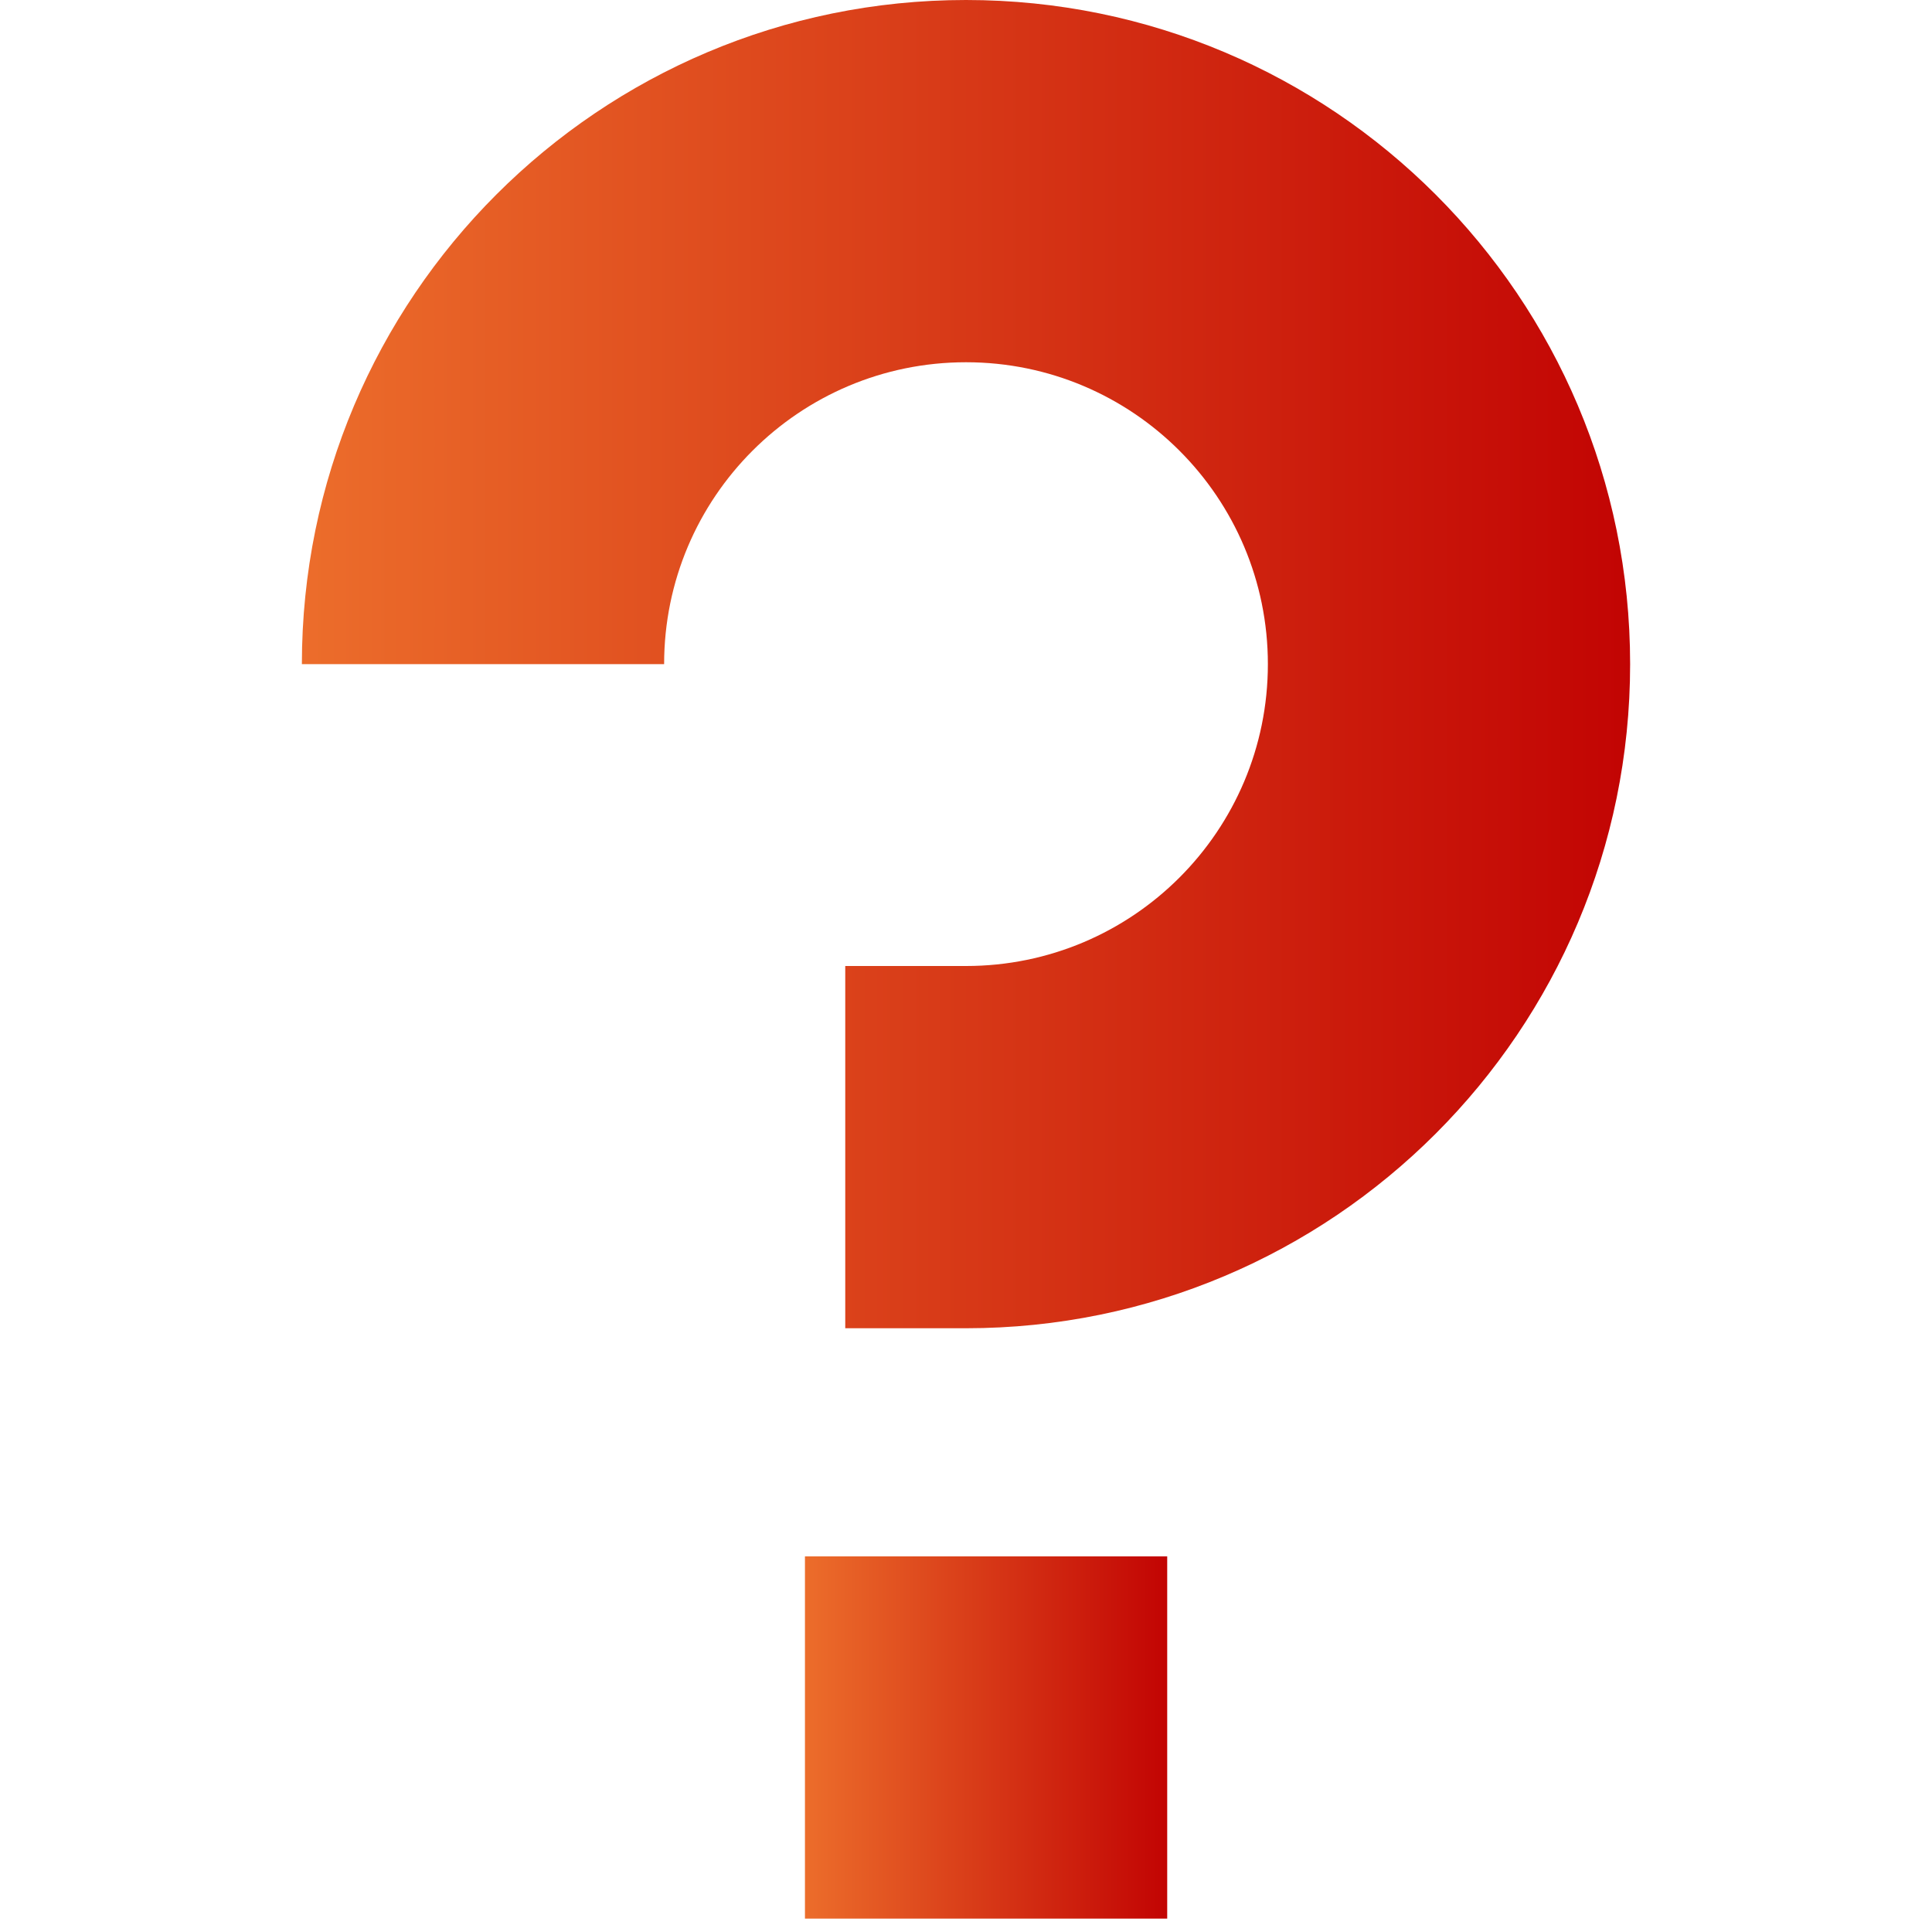 <svg width="28" height="28" viewBox="0 0 28 28" fill="none" xmlns="http://www.w3.org/2000/svg">
<path d="M9.625 9.625C9.625 7.209 11.584 5.25 14 5.25C16.416 5.25 18.375 7.209 18.375 9.625C18.375 12.041 16.416 14 14 14H12.25V19.25H14C19.316 19.25 23.625 14.941 23.625 9.625C23.625 4.309 19.316 0 14 0C8.684 0 4.375 4.309 4.375 9.625H9.625Z" fill="url(#paint0_linear_1_6190)"/>
<path d="M16.916 22.556H11.666V27.806H16.916V22.556Z" fill="url(#paint1_linear_1_6190)"/>
<defs>
<linearGradient id="paint0_linear_1_6190" x1="23.625" y1="9.625" x2="4.375" y2="9.625" gradientUnits="userSpaceOnUse">
<stop stop-color="#C20403"/>
<stop offset="1" stop-color="#EC6D2B"/>
</linearGradient>
<linearGradient id="paint1_linear_1_6190" x1="16.916" y1="25.181" x2="11.666" y2="25.181" gradientUnits="userSpaceOnUse">
<stop stop-color="#C20403"/>
<stop offset="1" stop-color="#EC6D2B"/>
</linearGradient>
</defs>
</svg>
